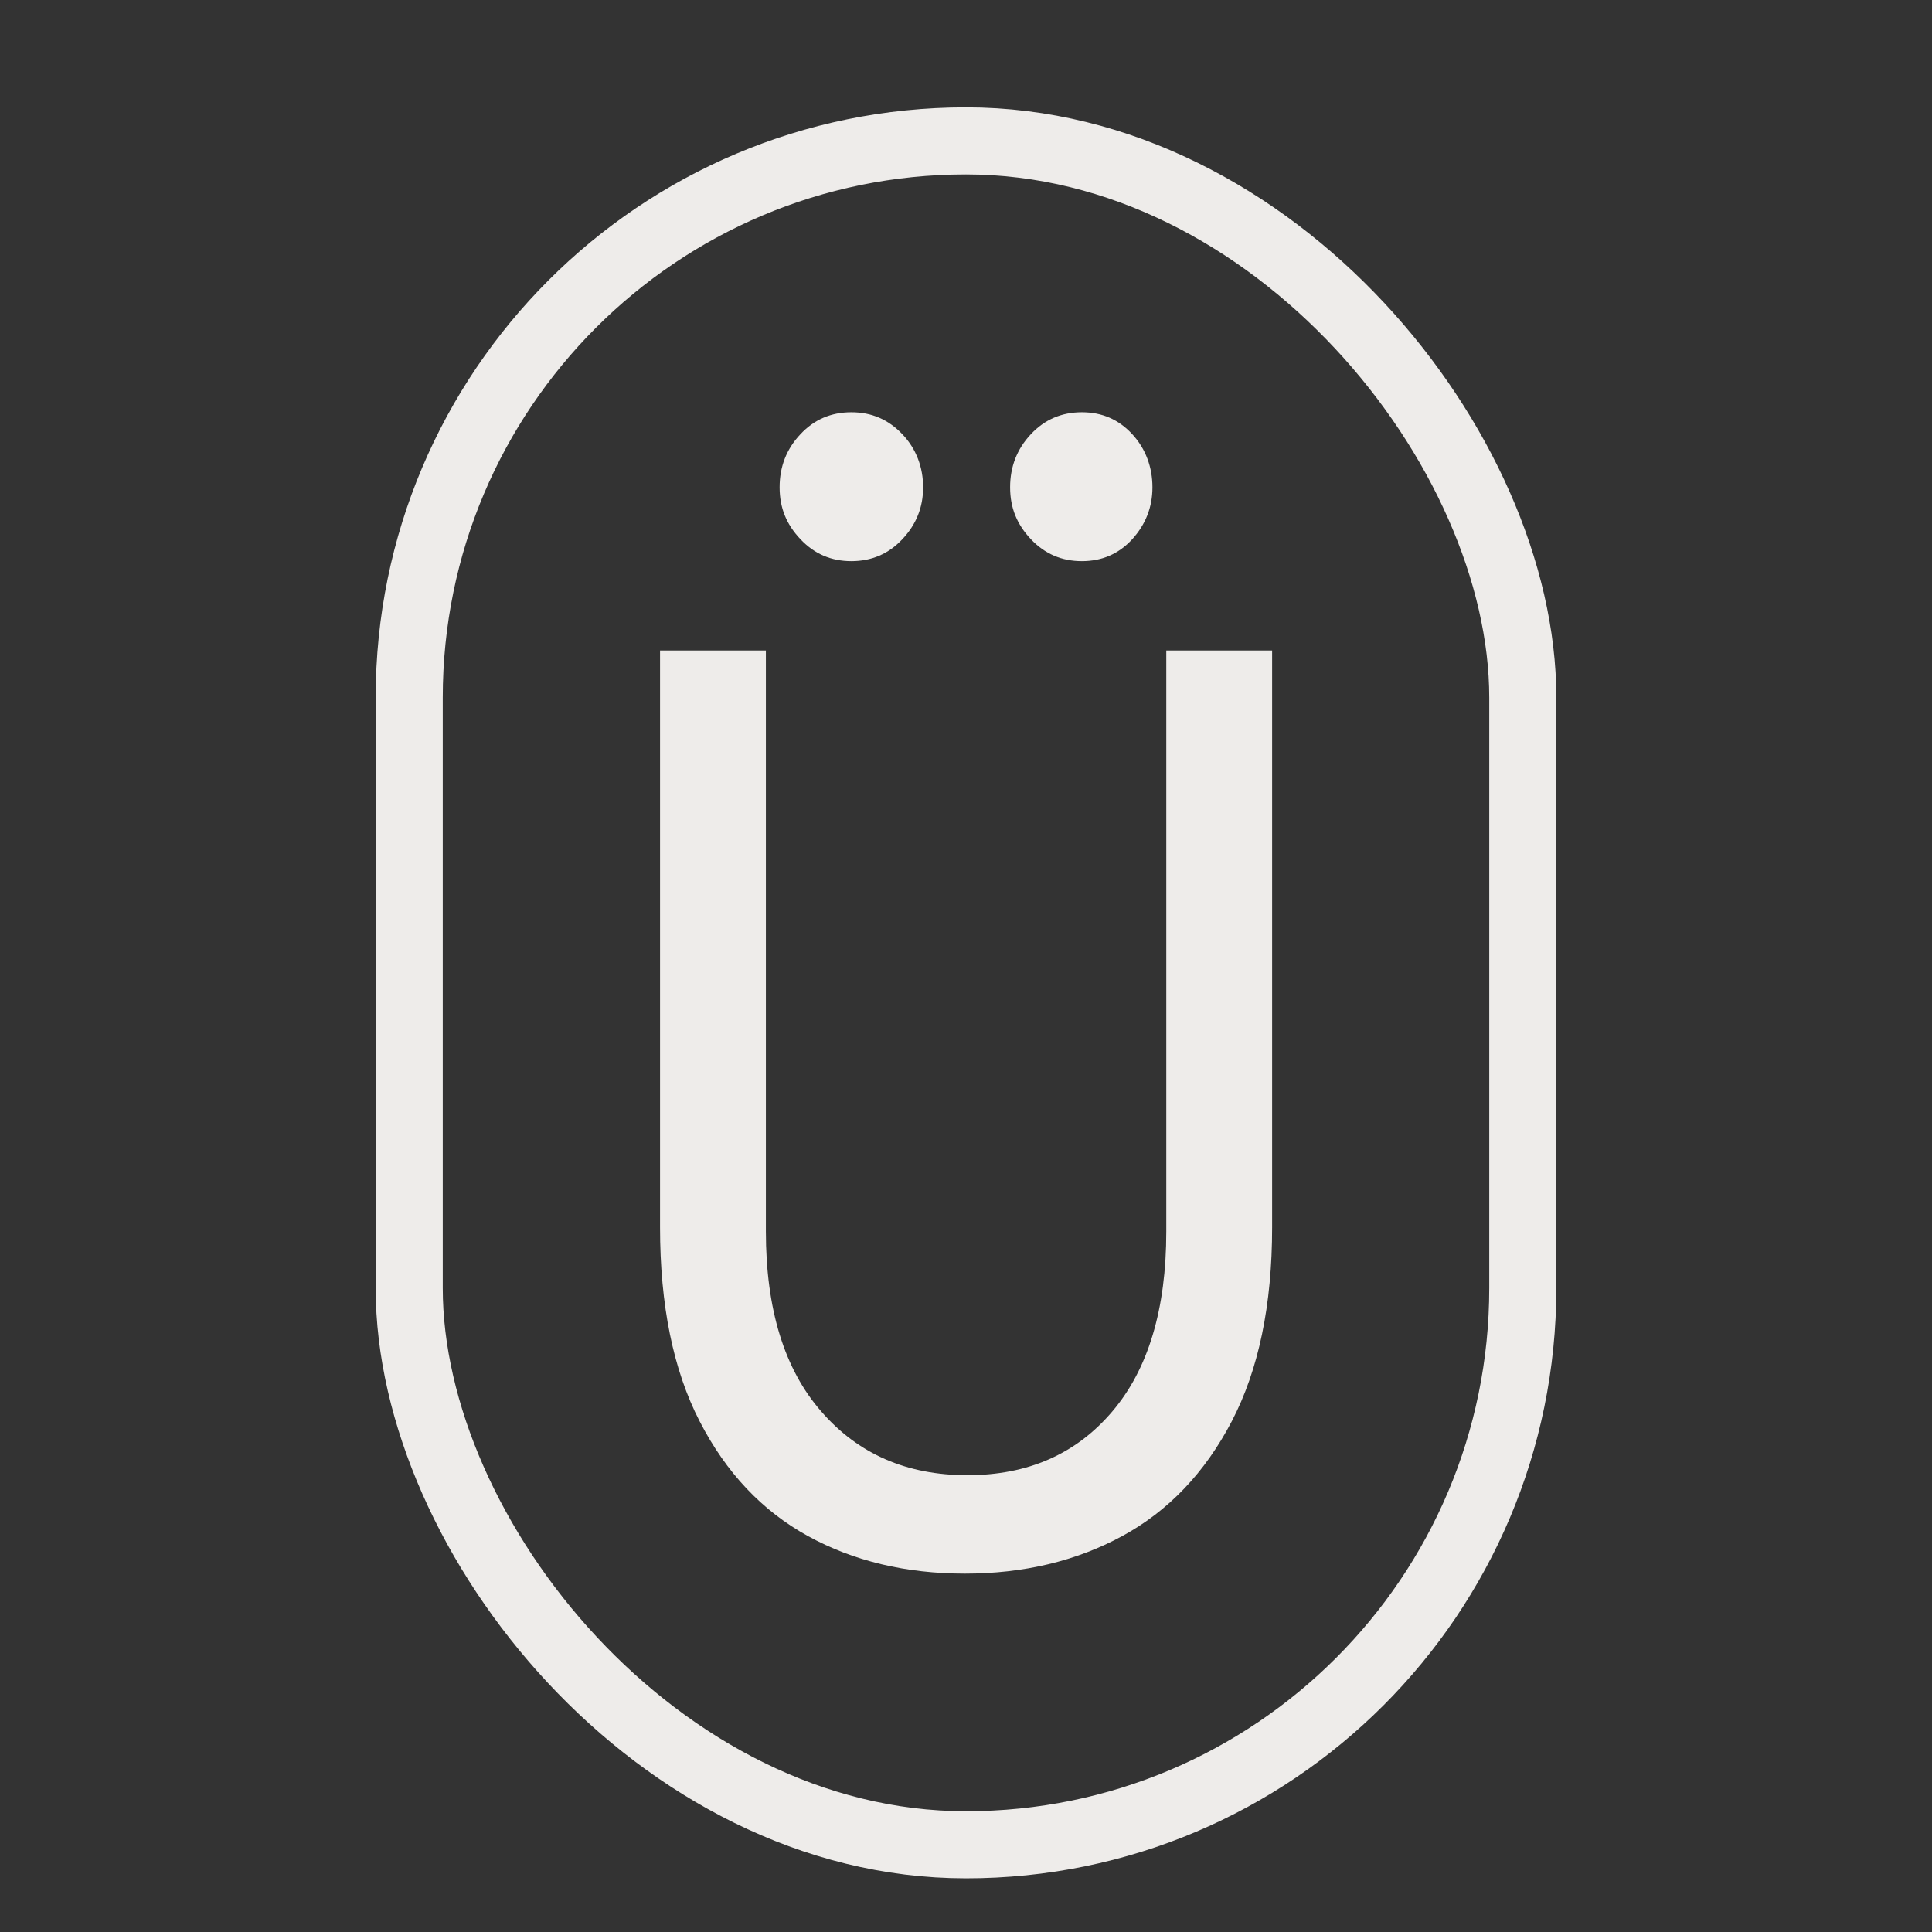 <svg width="36" height="36" viewBox="0 0 36 36" fill="none" xmlns="http://www.w3.org/2000/svg">
<rect x="0" y="0" width="36" height="36" fill="#333333" stroke="none"/>
<path d="M21.732 22.946C21.732 24.393 21.396 25.514 20.724 26.303C20.052 27.093 19.154 27.488 18.025 27.488C16.897 27.488 15.991 27.093 15.305 26.303C14.614 25.514 14.271 24.393 14.271 22.946V12.121H12.299V22.87C12.299 24.318 12.543 25.525 13.037 26.484C13.53 27.442 14.202 28.153 15.056 28.623C15.907 29.089 16.882 29.322 17.978 29.322C19.073 29.322 20.052 29.089 20.91 28.623C21.769 28.157 22.452 27.442 22.952 26.484C23.452 25.525 23.704 24.322 23.704 22.87V12.121H21.732V22.946Z" fill="#EEECEA"/>
<path d="M15.864 10.456C16.24 10.456 16.558 10.321 16.814 10.047C17.073 9.772 17.201 9.453 17.201 9.08C17.201 8.708 17.073 8.362 16.814 8.091C16.554 7.817 16.24 7.682 15.864 7.682C15.488 7.682 15.17 7.817 14.915 8.091C14.655 8.366 14.527 8.697 14.527 9.08C14.527 9.464 14.655 9.772 14.915 10.047C15.174 10.321 15.488 10.456 15.864 10.456Z" fill="#EEECEA"/>
<path d="M20.159 10.456C20.535 10.456 20.846 10.321 21.098 10.047C21.346 9.772 21.474 9.453 21.474 9.08C21.474 8.708 21.349 8.362 21.098 8.091C20.846 7.817 20.535 7.682 20.159 7.682C19.783 7.682 19.465 7.817 19.209 8.091C18.95 8.366 18.822 8.697 18.822 9.08C18.822 9.464 18.95 9.772 19.209 10.047C19.469 10.321 19.783 10.456 20.159 10.456Z" fill="#EEECEA"/>
<rect x="7.625" y="2.625" width="20.75" height="31.75" rx="10.375" stroke="#EEECEA" stroke-width="1.25"/>
</svg>

